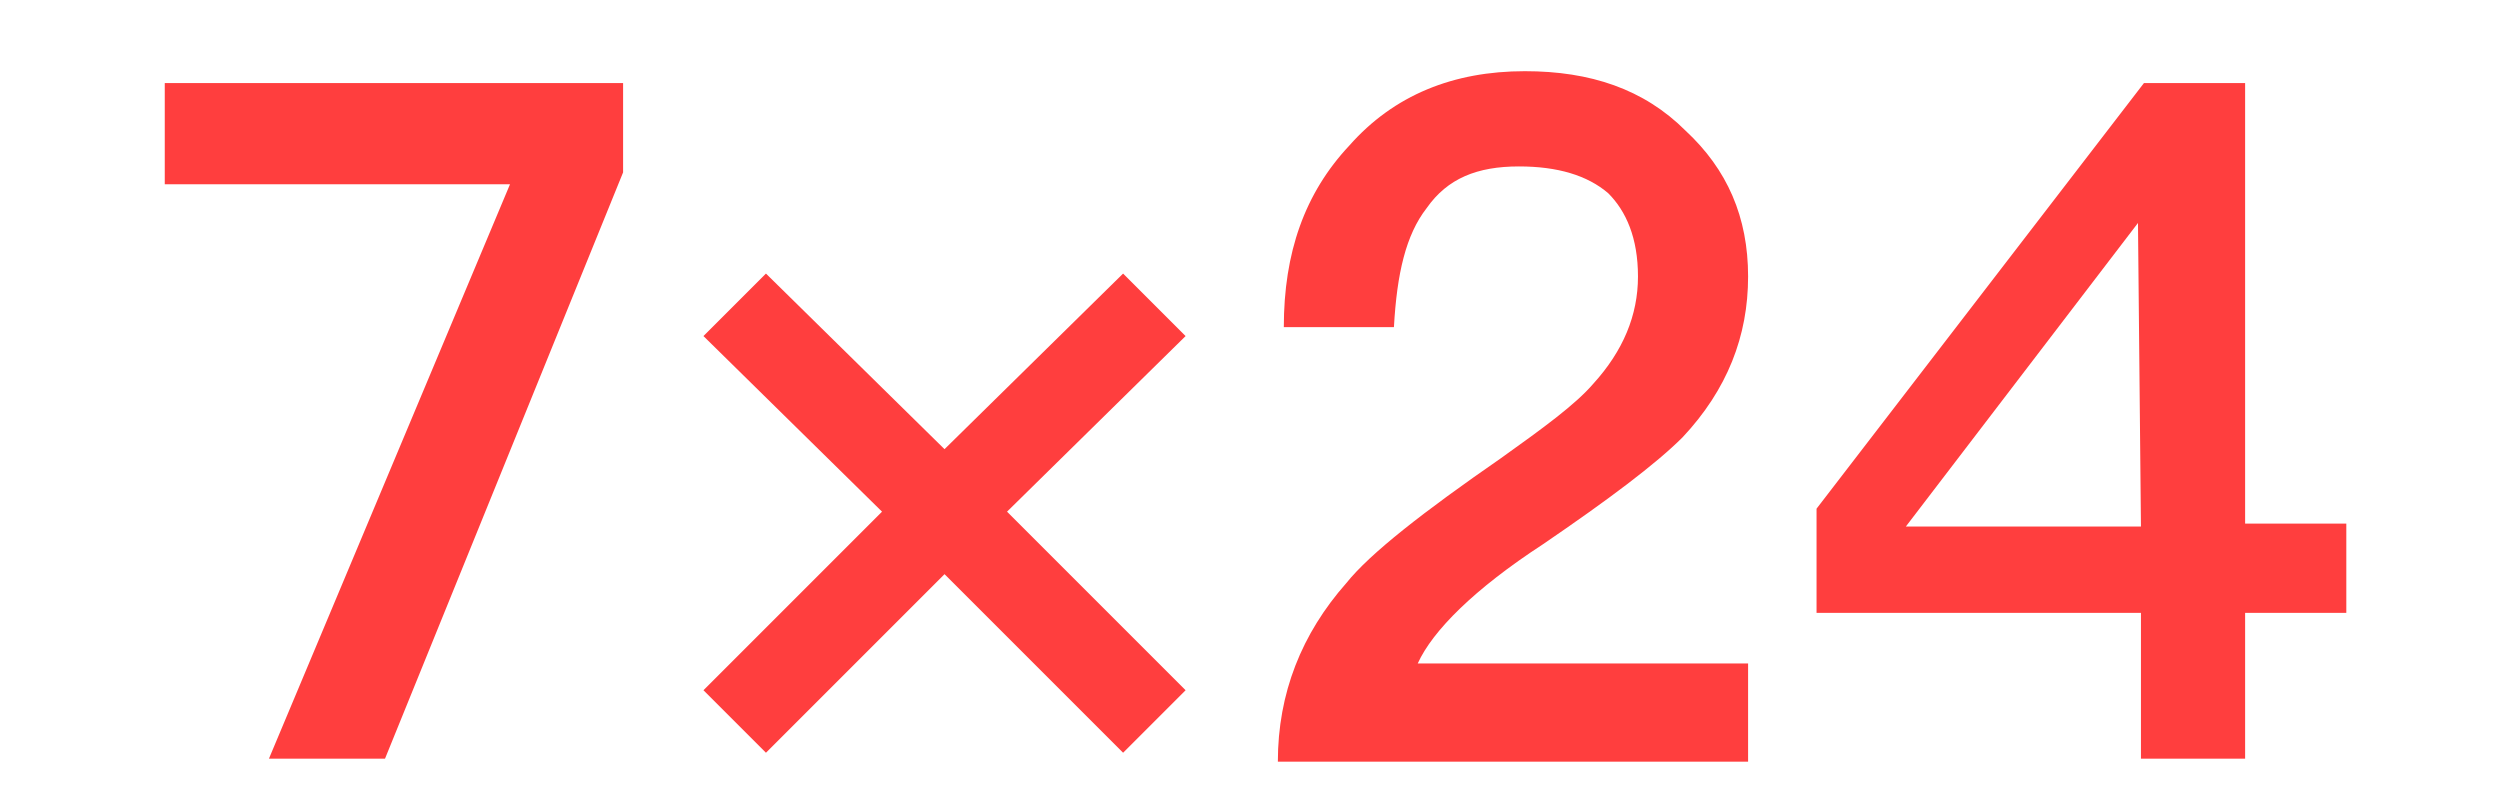 <?xml version="1.0" encoding="utf-8"?>
<!-- Generator: Adobe Illustrator 25.0.0, SVG Export Plug-In . SVG Version: 6.00 Build 0)  -->
<svg version="1.1" id="图层_1" xmlns="http://www.w3.org/2000/svg" xmlns:xlink="http://www.w3.org/1999/xlink" x="0px" y="0px"
	 viewBox="0 0 84 27" style="enable-background:new 0 0 84 27;" xml:space="preserve">
<style type="text/css">
	.st0{fill:#FF3E3E;}
</style>
<g id="官网">
	<g id="MacBook-Pro-13_x22_备份" transform="translate(-678, -7801)">
		<g id="_x37__xD7_24" transform="translate(678.636, 7801.792)">
			<polygon id="路径" class="st0" points="4.9,2 4.9,5.4 16.5,5.4 8.4,24.7 12.3,24.7 20.3,5 20.3,2 			"/>
			<polygon id="路径_1_" class="st0" points="25.1,8.4 23,10.5 29,16.4 23,22.4 25.1,24.5 31.1,18.5 37.1,24.5 39.2,22.4 
				33.2,16.4 39.2,10.5 37.1,8.4 31.1,14.3 			"/>
			<path id="路径_2_" class="st0" d="M50.6,1.6c-2.4,0-4.4,0.8-5.9,2.5c-1.5,1.6-2.2,3.6-2.2,6.1h3.7c0.1-1.8,0.4-3.1,1.1-4
				c0.7-1,1.7-1.4,3.1-1.4c1.3,0,2.3,0.3,3,0.9c0.6,0.6,1,1.5,1,2.8c0,1.3-0.5,2.5-1.5,3.6c-0.6,0.7-1.7,1.5-3.1,2.5
				c-2.6,1.8-4.4,3.2-5.2,4.2c-1.5,1.7-2.3,3.7-2.3,6h15.8v-3.3H47c0.5-1.1,1.9-2.5,4.2-4c2.2-1.5,3.8-2.7,4.7-3.6
				c1.5-1.6,2.2-3.4,2.2-5.4c0-2-0.7-3.6-2.1-4.9C54.6,2.2,52.8,1.6,50.6,1.6z"/>
			<path id="形状" class="st0" d="M71.4,2L60.4,16.3v3.5h10.9v4.9h3.5v-4.9h3.4v-3h-3.4V2H71.4z M71.2,6.7L71.2,6.7l0.1,10.2h-7.9
				L71.2,6.7z"/>
		</g>
	</g>
</g>
</svg>

